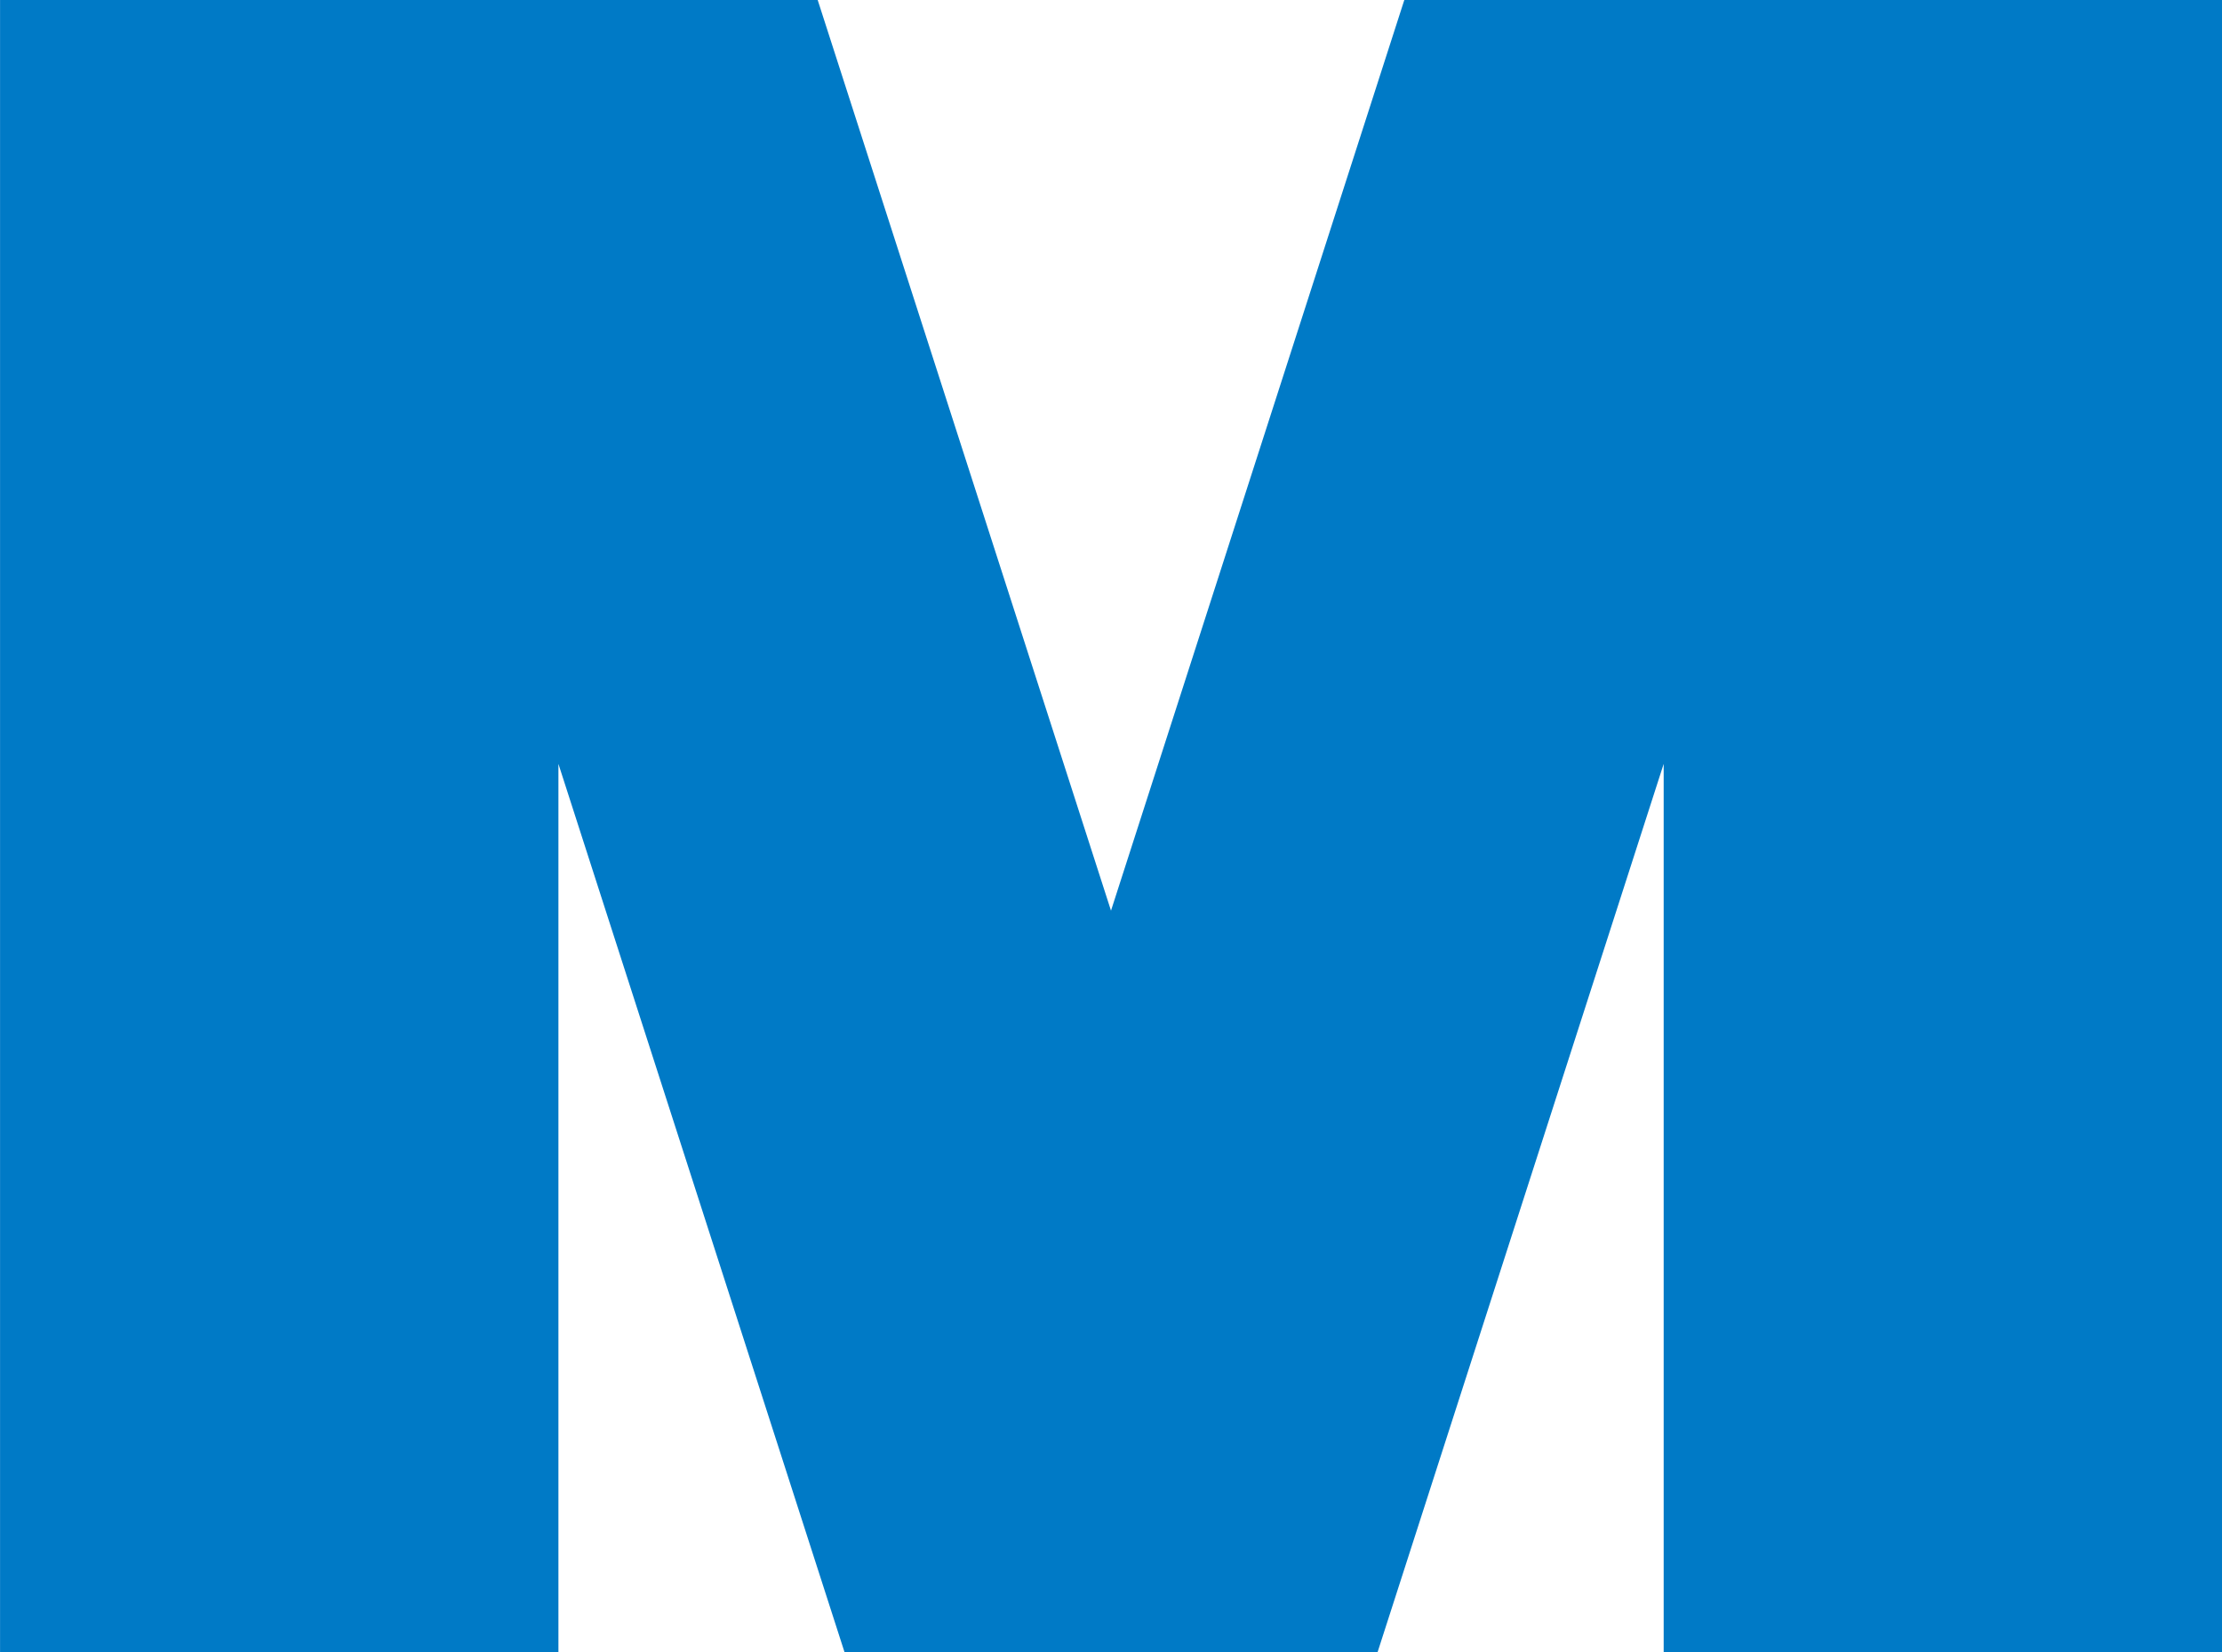 <svg xmlns="http://www.w3.org/2000/svg" width="45.954" height="34.173" viewBox="0 0 45.954 34.173">
  <path id="Path_492" data-name="Path 492" d="M129.318,116.643l-6.066,18.837-6.066-18.837H100.276v34.173h11.548V132.444l5.916,18.371h11.026l5.916-18.371v18.372H146.23V116.643Z" transform="translate(-100.275 -116.643)" fill="#007ac6"/>
</svg>
